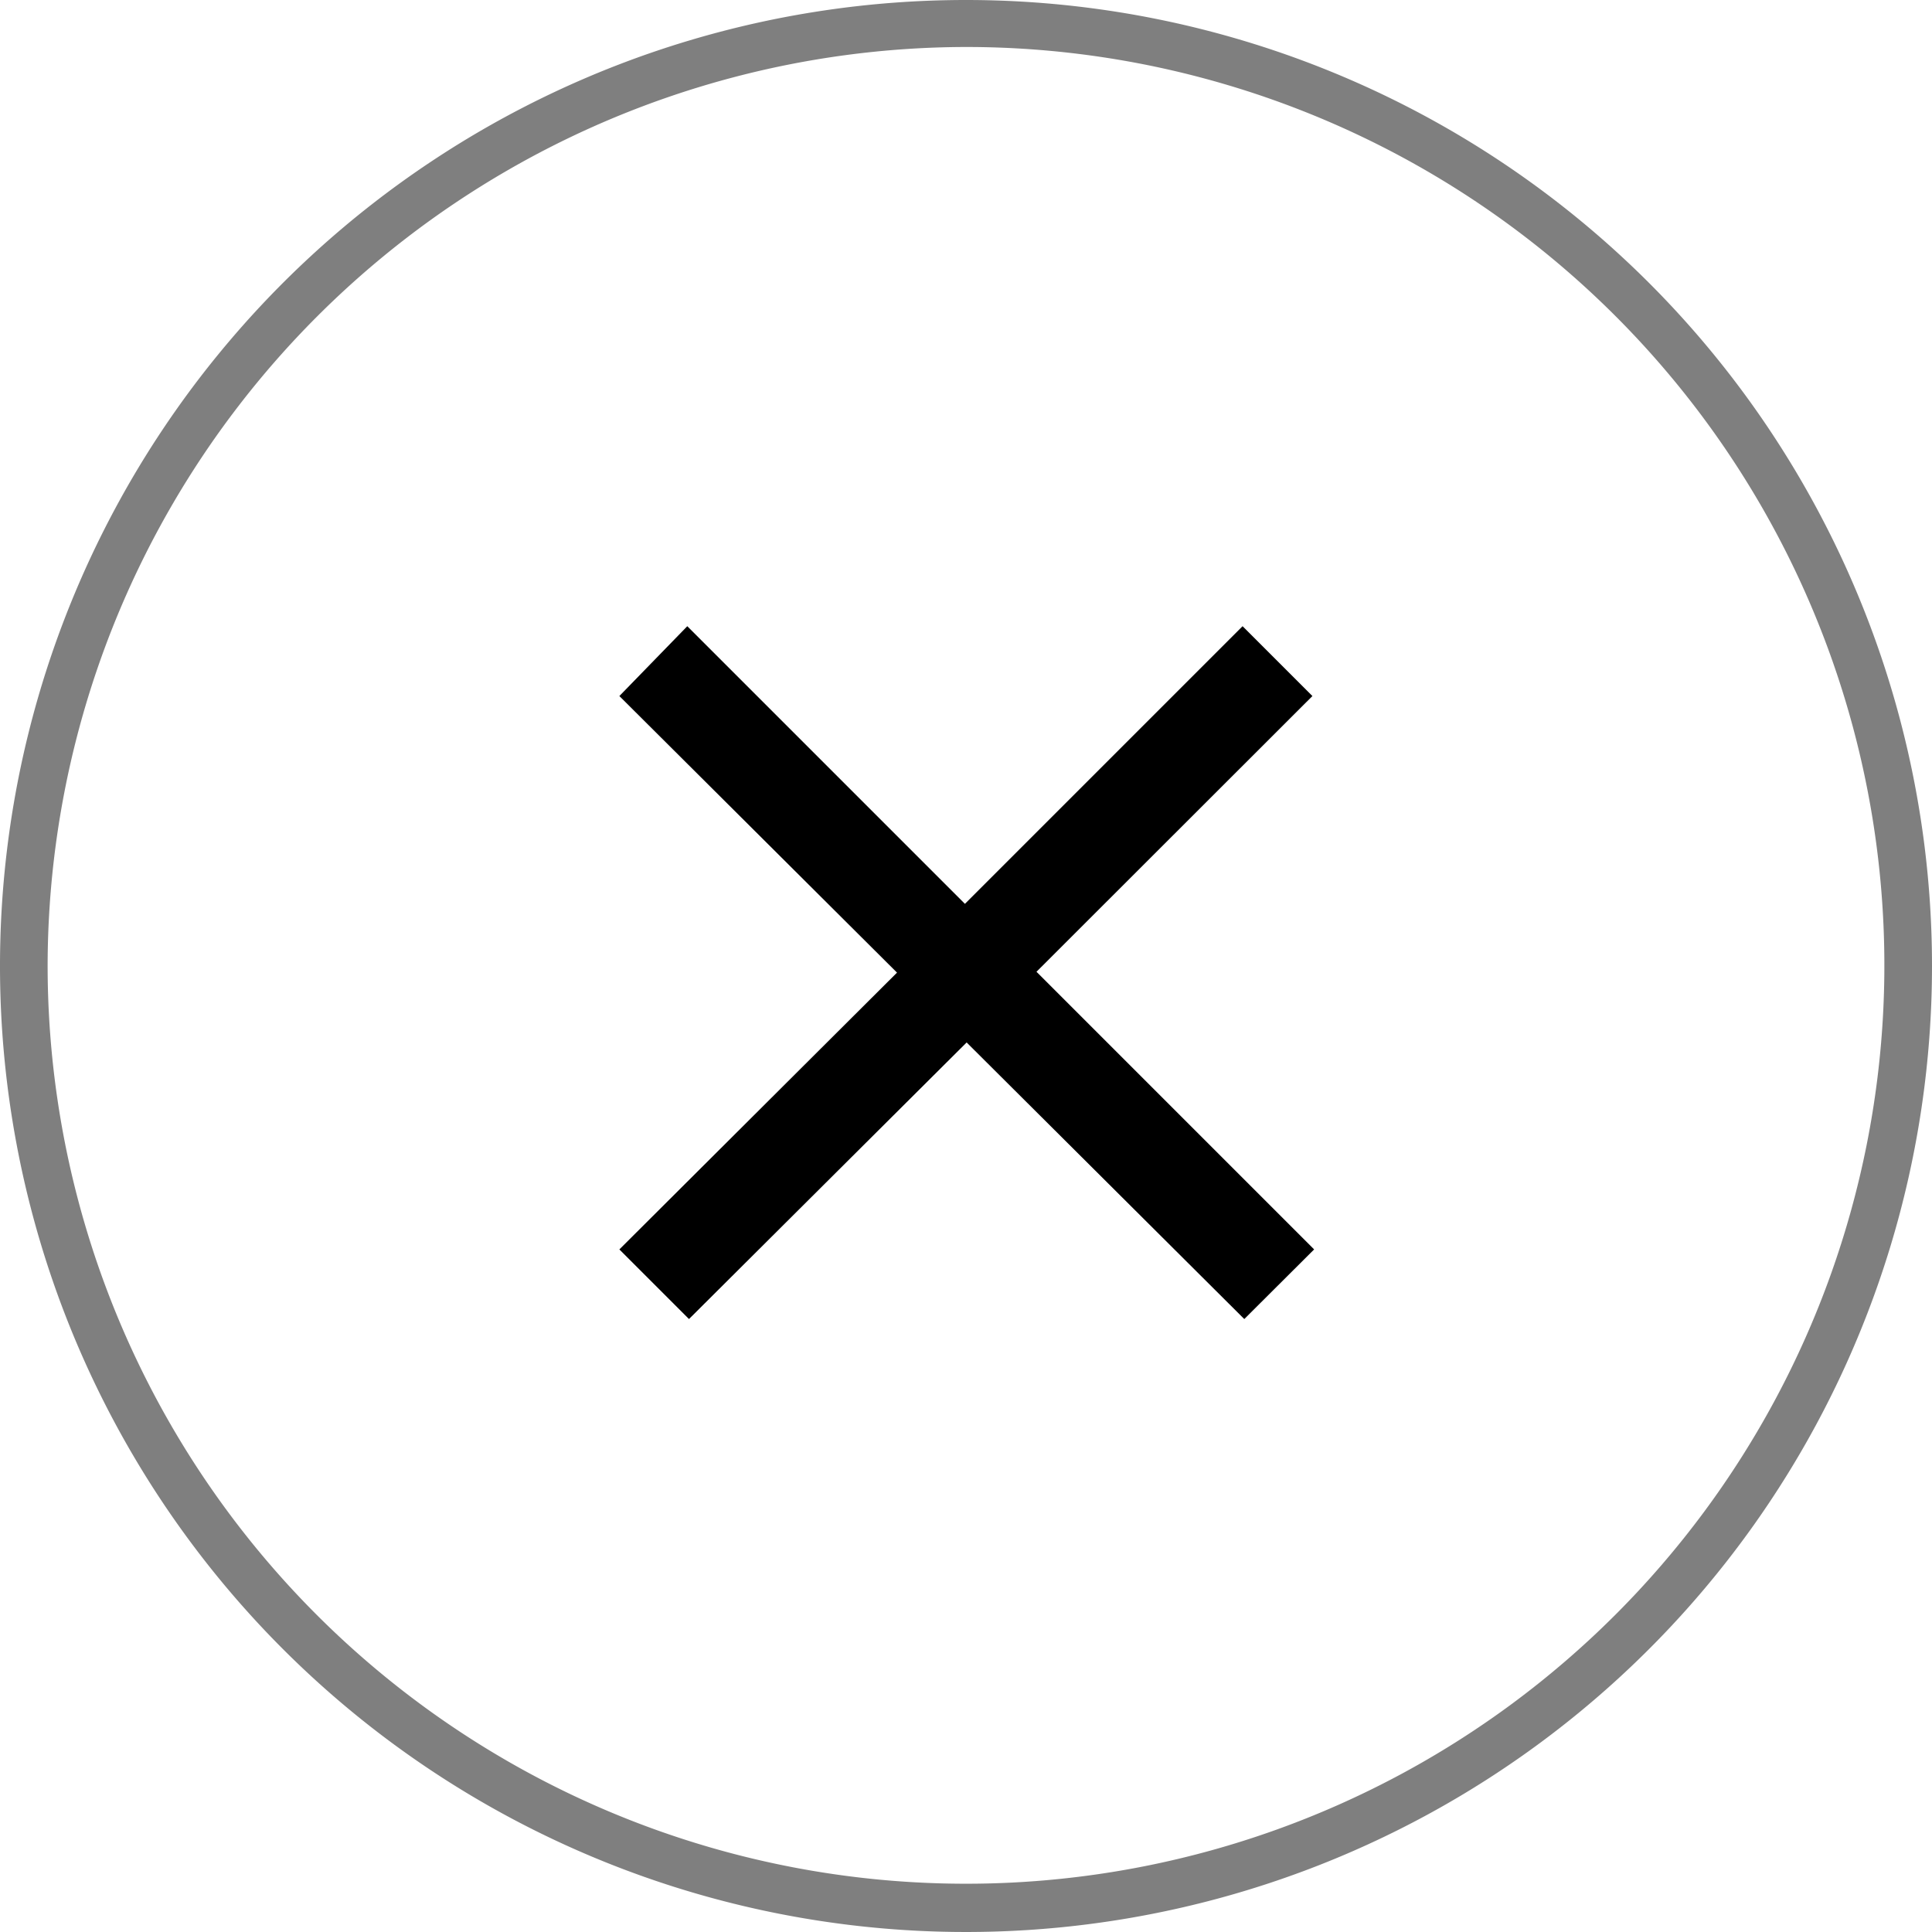 <?xml version="1.0"?>
<svg xmlns="http://www.w3.org/2000/svg" viewBox="0 0 90.46 90.46">
  <defs>
    <style>.cls-1{opacity:0.5;}</style>
  </defs>
  <g id="Layer_2" data-name="Layer 2">
    <g id="Layer_1-2" data-name="Layer 1">
      <path d="M61.45,32.59l-3.27-3.27-13,13-13-13L29,32.59,42,45.54,29,58.5l3.26,3.26,13-12.95,13,12.95,3.27-3.26-13-13Z"/>
      <g class="cls-1">
        <path d="M45.23,2.2a43,43,0,1,1-43,43,43.08,43.08,0,0,1,43-43m0-2.2A45.23,45.23,0,1,0,90.46,45.23,45.23,45.23,0,0,0,45.23,0Z"/>
      </g>
    </g>
  </g>
</svg>
